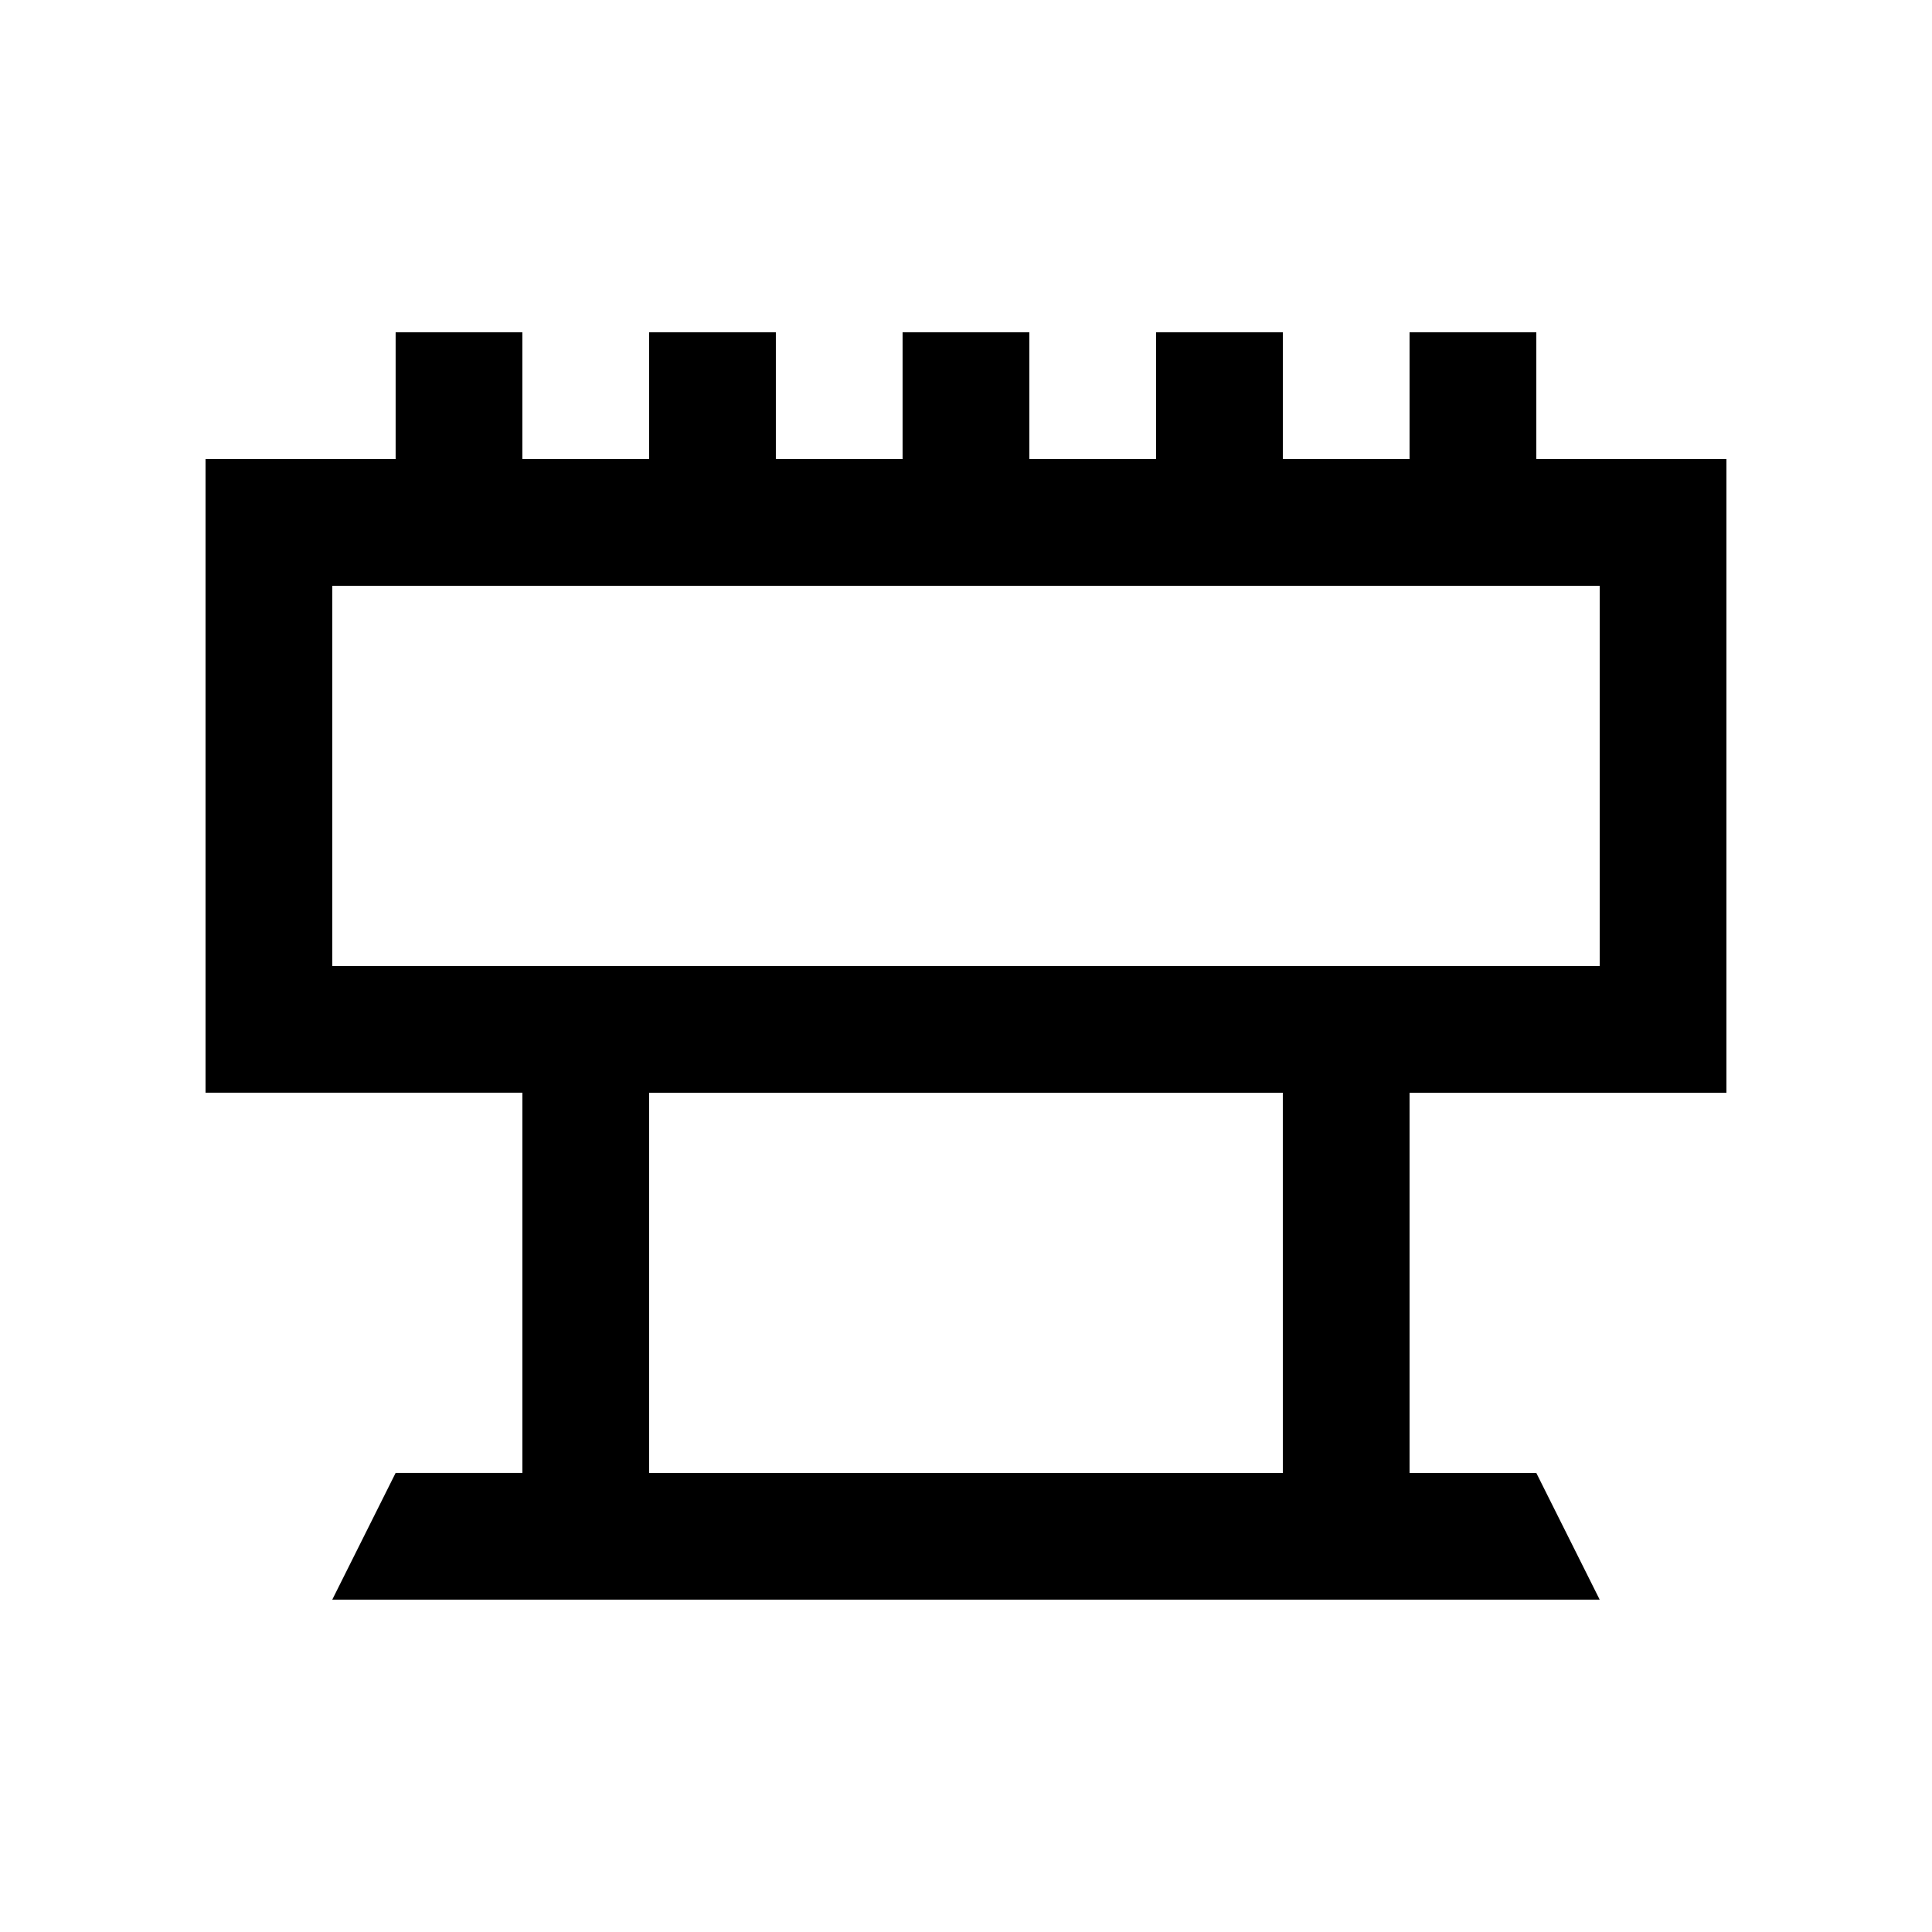 <?xml version="1.0" encoding="UTF-8"?>
<!-- Uploaded to: ICON Repo, www.svgrepo.com, Generator: ICON Repo Mixer Tools -->
<svg fill="#000000" width="800px" height="800px" version="1.1" viewBox="144 144 512 512" xmlns="http://www.w3.org/2000/svg">
 <path d="m601.52 433.59v-167.94h-50.383v-33.59h-33.59v33.59h-33.582v-33.59h-33.59v33.59h-33.59v-33.59h-33.59v33.59h-33.582v-33.59h-33.59v33.59h-33.59v-33.59h-33.582v33.59h-50.379v167.93h83.969v100.76h-33.59l-16.793 33.582h335.88l-16.797-33.578h-33.59v-100.76zm-369.46-134.35h335.88v100.76h-335.88zm251.91 235.11h-167.94v-100.76h167.93l0.004 100.76z"/>
</svg>